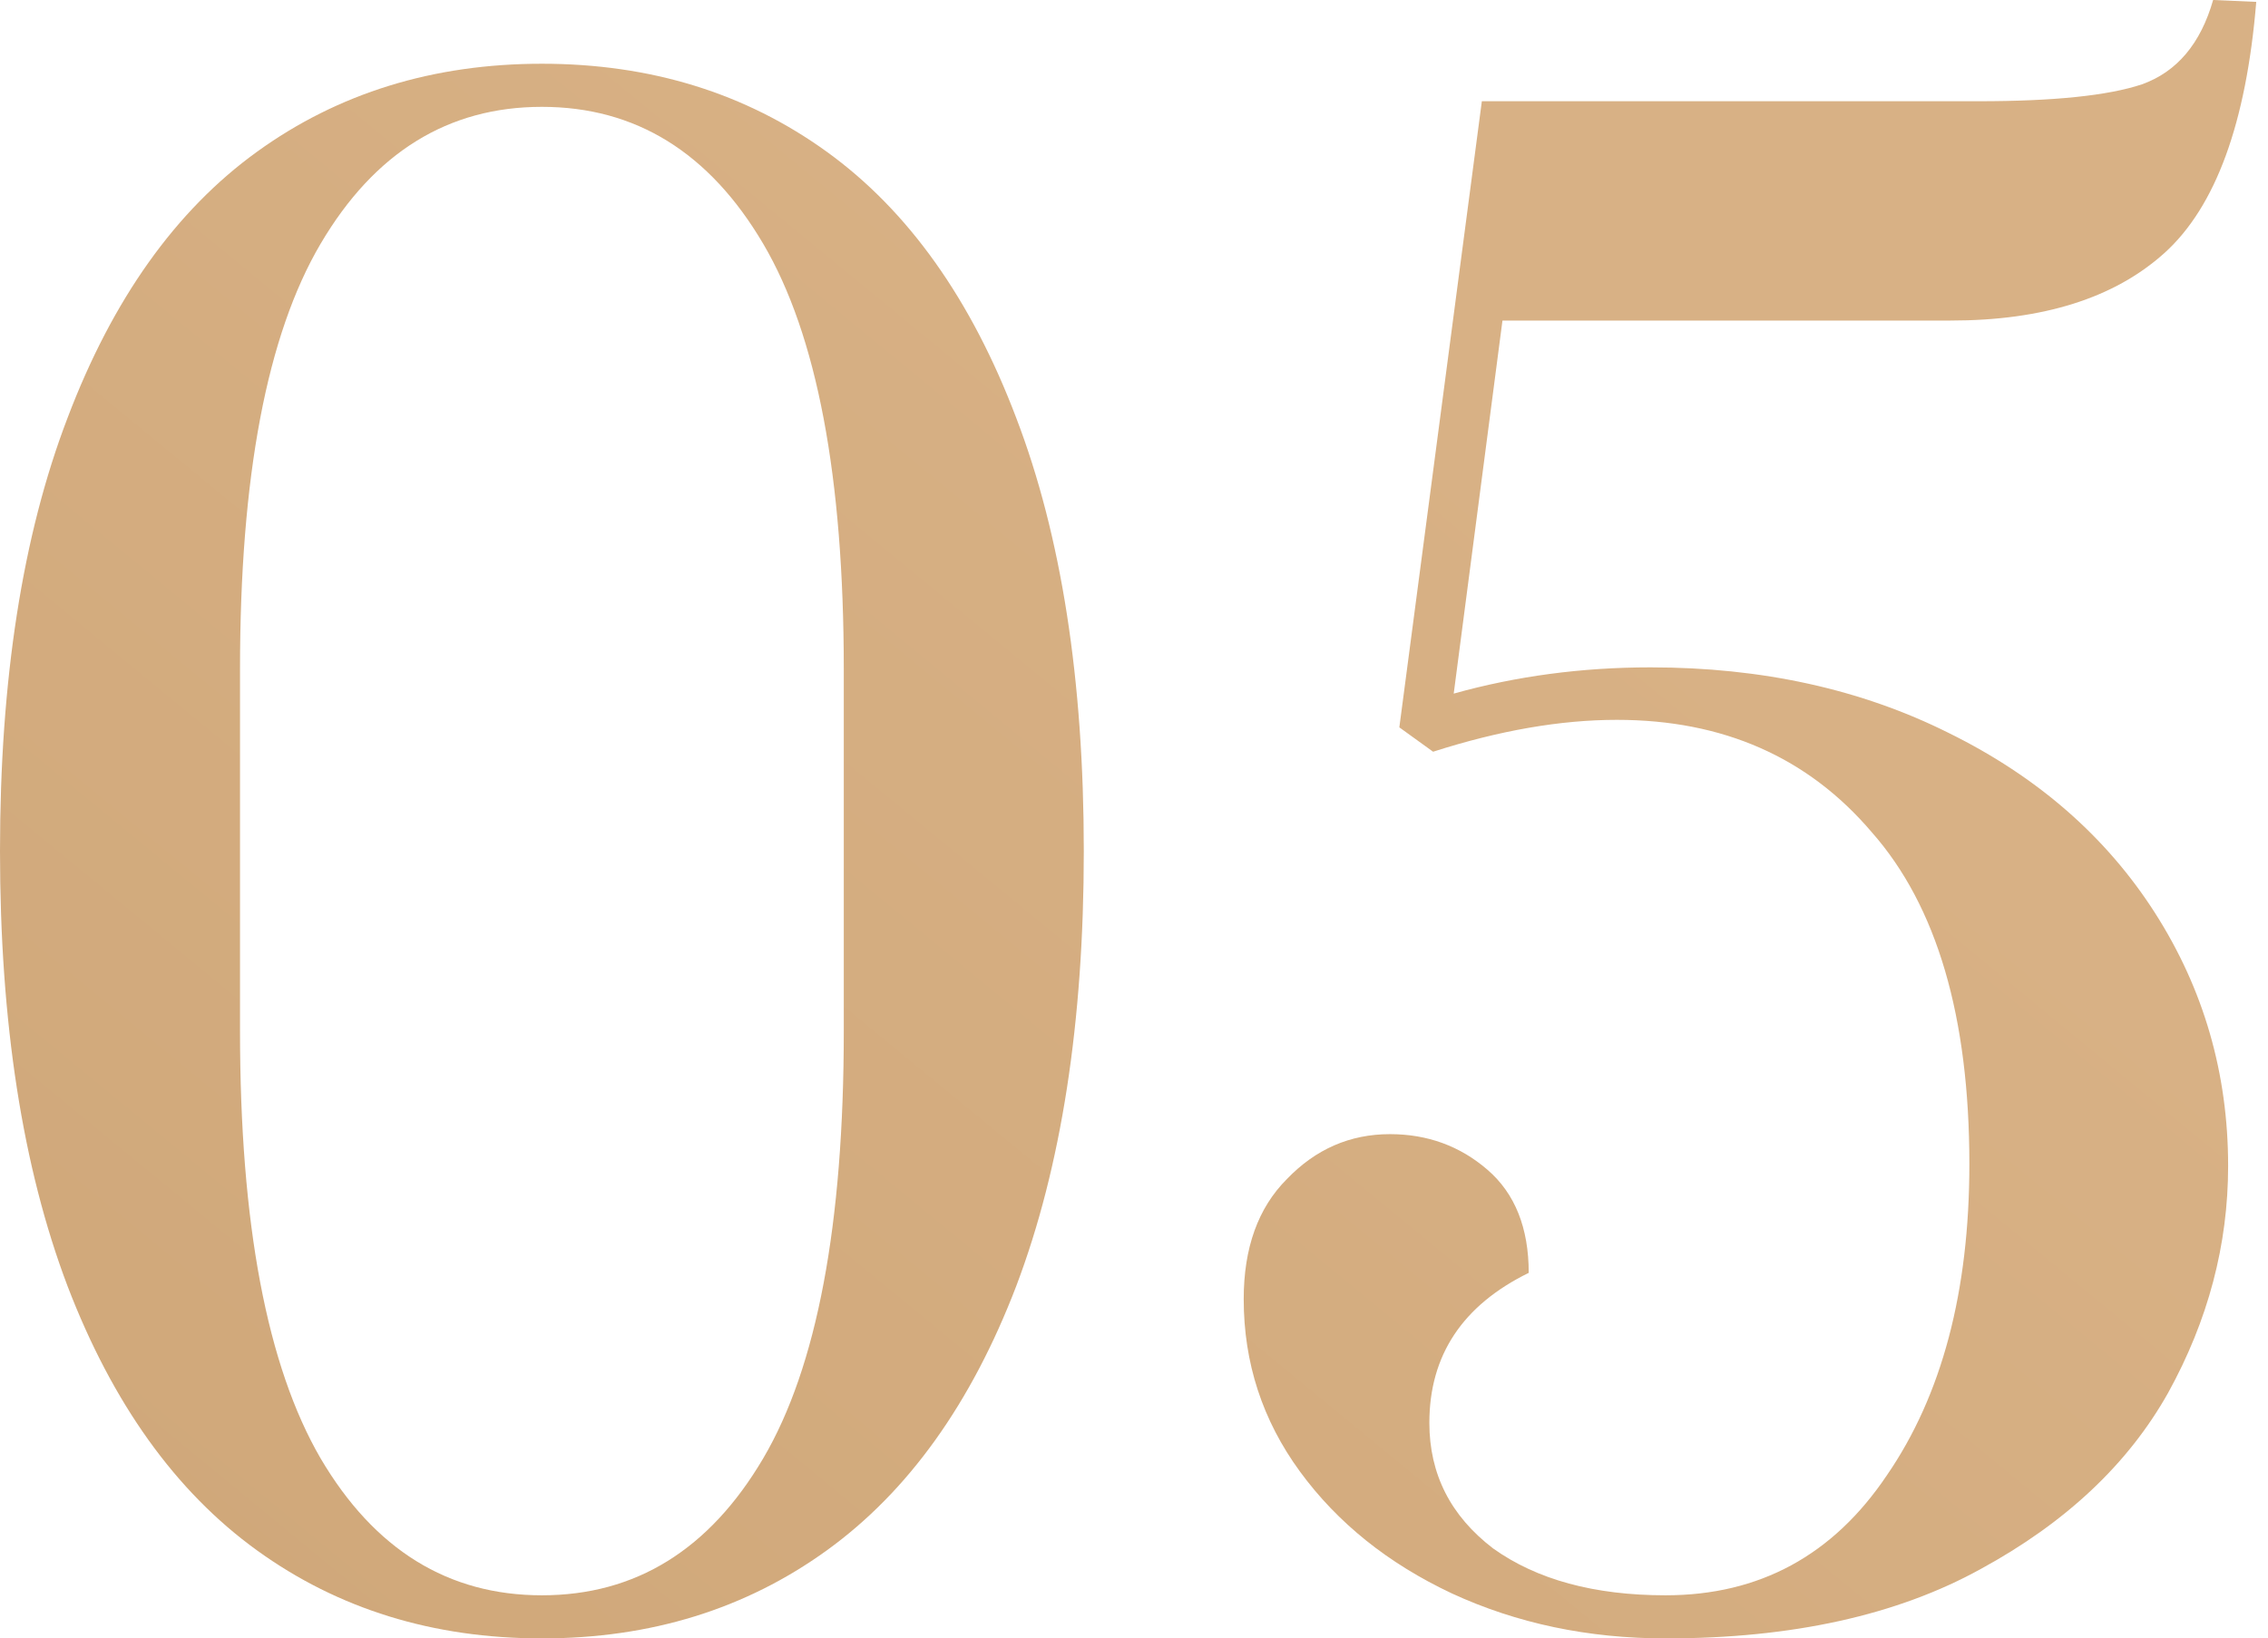 <?xml version="1.0" encoding="UTF-8"?> <svg xmlns="http://www.w3.org/2000/svg" width="155" height="112" viewBox="0 0 155 112" fill="none"> <path d="M37.034 112C29.602 112 23.109 109.992 17.556 105.977C12.003 101.962 7.689 95.939 4.613 87.908C1.538 79.793 0 69.882 0 58.178C0 46.474 1.538 36.607 4.613 28.577C7.689 20.461 12.003 14.395 17.556 10.38C23.109 6.365 29.602 4.357 37.034 4.357C44.467 4.357 50.959 6.365 56.513 10.38C62.066 14.395 66.38 20.461 69.455 28.577C72.531 36.607 74.069 46.474 74.069 58.178C74.069 69.882 72.531 79.793 69.455 87.908C66.38 95.939 62.066 101.962 56.513 105.977C50.959 109.992 44.467 112 37.034 112ZM37.034 109.053C43.442 109.053 48.482 105.934 52.156 99.698C55.829 93.461 57.666 83.722 57.666 70.481V45.748C57.666 32.592 55.829 22.895 52.156 16.659C48.482 10.423 43.442 7.304 37.034 7.304C30.627 7.304 25.587 10.423 21.913 16.659C18.239 22.895 16.403 32.592 16.403 45.748V70.481C16.403 83.637 18.239 93.376 21.913 99.698C25.587 105.934 30.627 109.053 37.034 109.053Z" fill="url(#paint0_linear_254_34)"></path> <path d="M113.831 112C108.534 112 103.665 110.975 99.222 108.924C94.865 106.874 91.405 104.098 88.843 100.595C86.28 97.092 84.998 93.162 84.998 88.805C84.998 85.303 85.981 82.569 87.945 80.604C89.91 78.554 92.26 77.529 94.993 77.529C97.556 77.529 99.778 78.34 101.657 79.963C103.537 81.587 104.476 83.936 104.476 87.011C99.948 89.233 97.685 92.65 97.685 97.263C97.685 100.766 99.137 103.628 102.042 105.849C105.032 107.985 108.961 109.053 113.831 109.053C120.238 109.053 125.279 106.319 128.952 100.851C132.711 95.384 134.591 88.293 134.591 79.579C134.591 69.498 132.37 61.937 127.927 56.897C123.57 51.771 117.761 49.208 110.499 49.208C106.655 49.208 102.469 49.934 97.941 51.387L95.634 49.721L101.273 6.92H135.231C140.357 6.92 144.074 6.535 146.38 5.767C148.772 4.912 150.395 2.99 151.25 0L154.197 0.128C153.514 8.415 151.421 14.139 147.918 17.3C144.501 20.375 139.631 21.913 133.309 21.913H102.682L99.35 47.414C103.622 46.218 108.107 45.62 112.806 45.62C120.409 45.62 127.201 47.115 133.181 50.105C139.247 53.095 143.945 57.196 147.277 62.407C150.609 67.619 152.275 73.385 152.275 79.707C152.275 85.089 150.908 90.258 148.174 95.213C145.44 100.082 141.169 104.098 135.36 107.259C129.636 110.419 122.46 112 113.831 112Z" fill="url(#paint1_linear_254_34)"></path> <defs> <linearGradient id="paint0_linear_254_34" x1="118.584" y1="43.362" x2="44.499" y2="133.464" gradientUnits="userSpaceOnUse"> <stop stop-color="#D8B185"></stop> <stop offset="1" stop-color="#D0A87A"></stop> </linearGradient> <linearGradient id="paint1_linear_254_34" x1="118.584" y1="43.362" x2="44.499" y2="133.464" gradientUnits="userSpaceOnUse"> <stop stop-color="#D8B185"></stop> <stop offset="1" stop-color="#D0A87A"></stop> </linearGradient> </defs> </svg> 